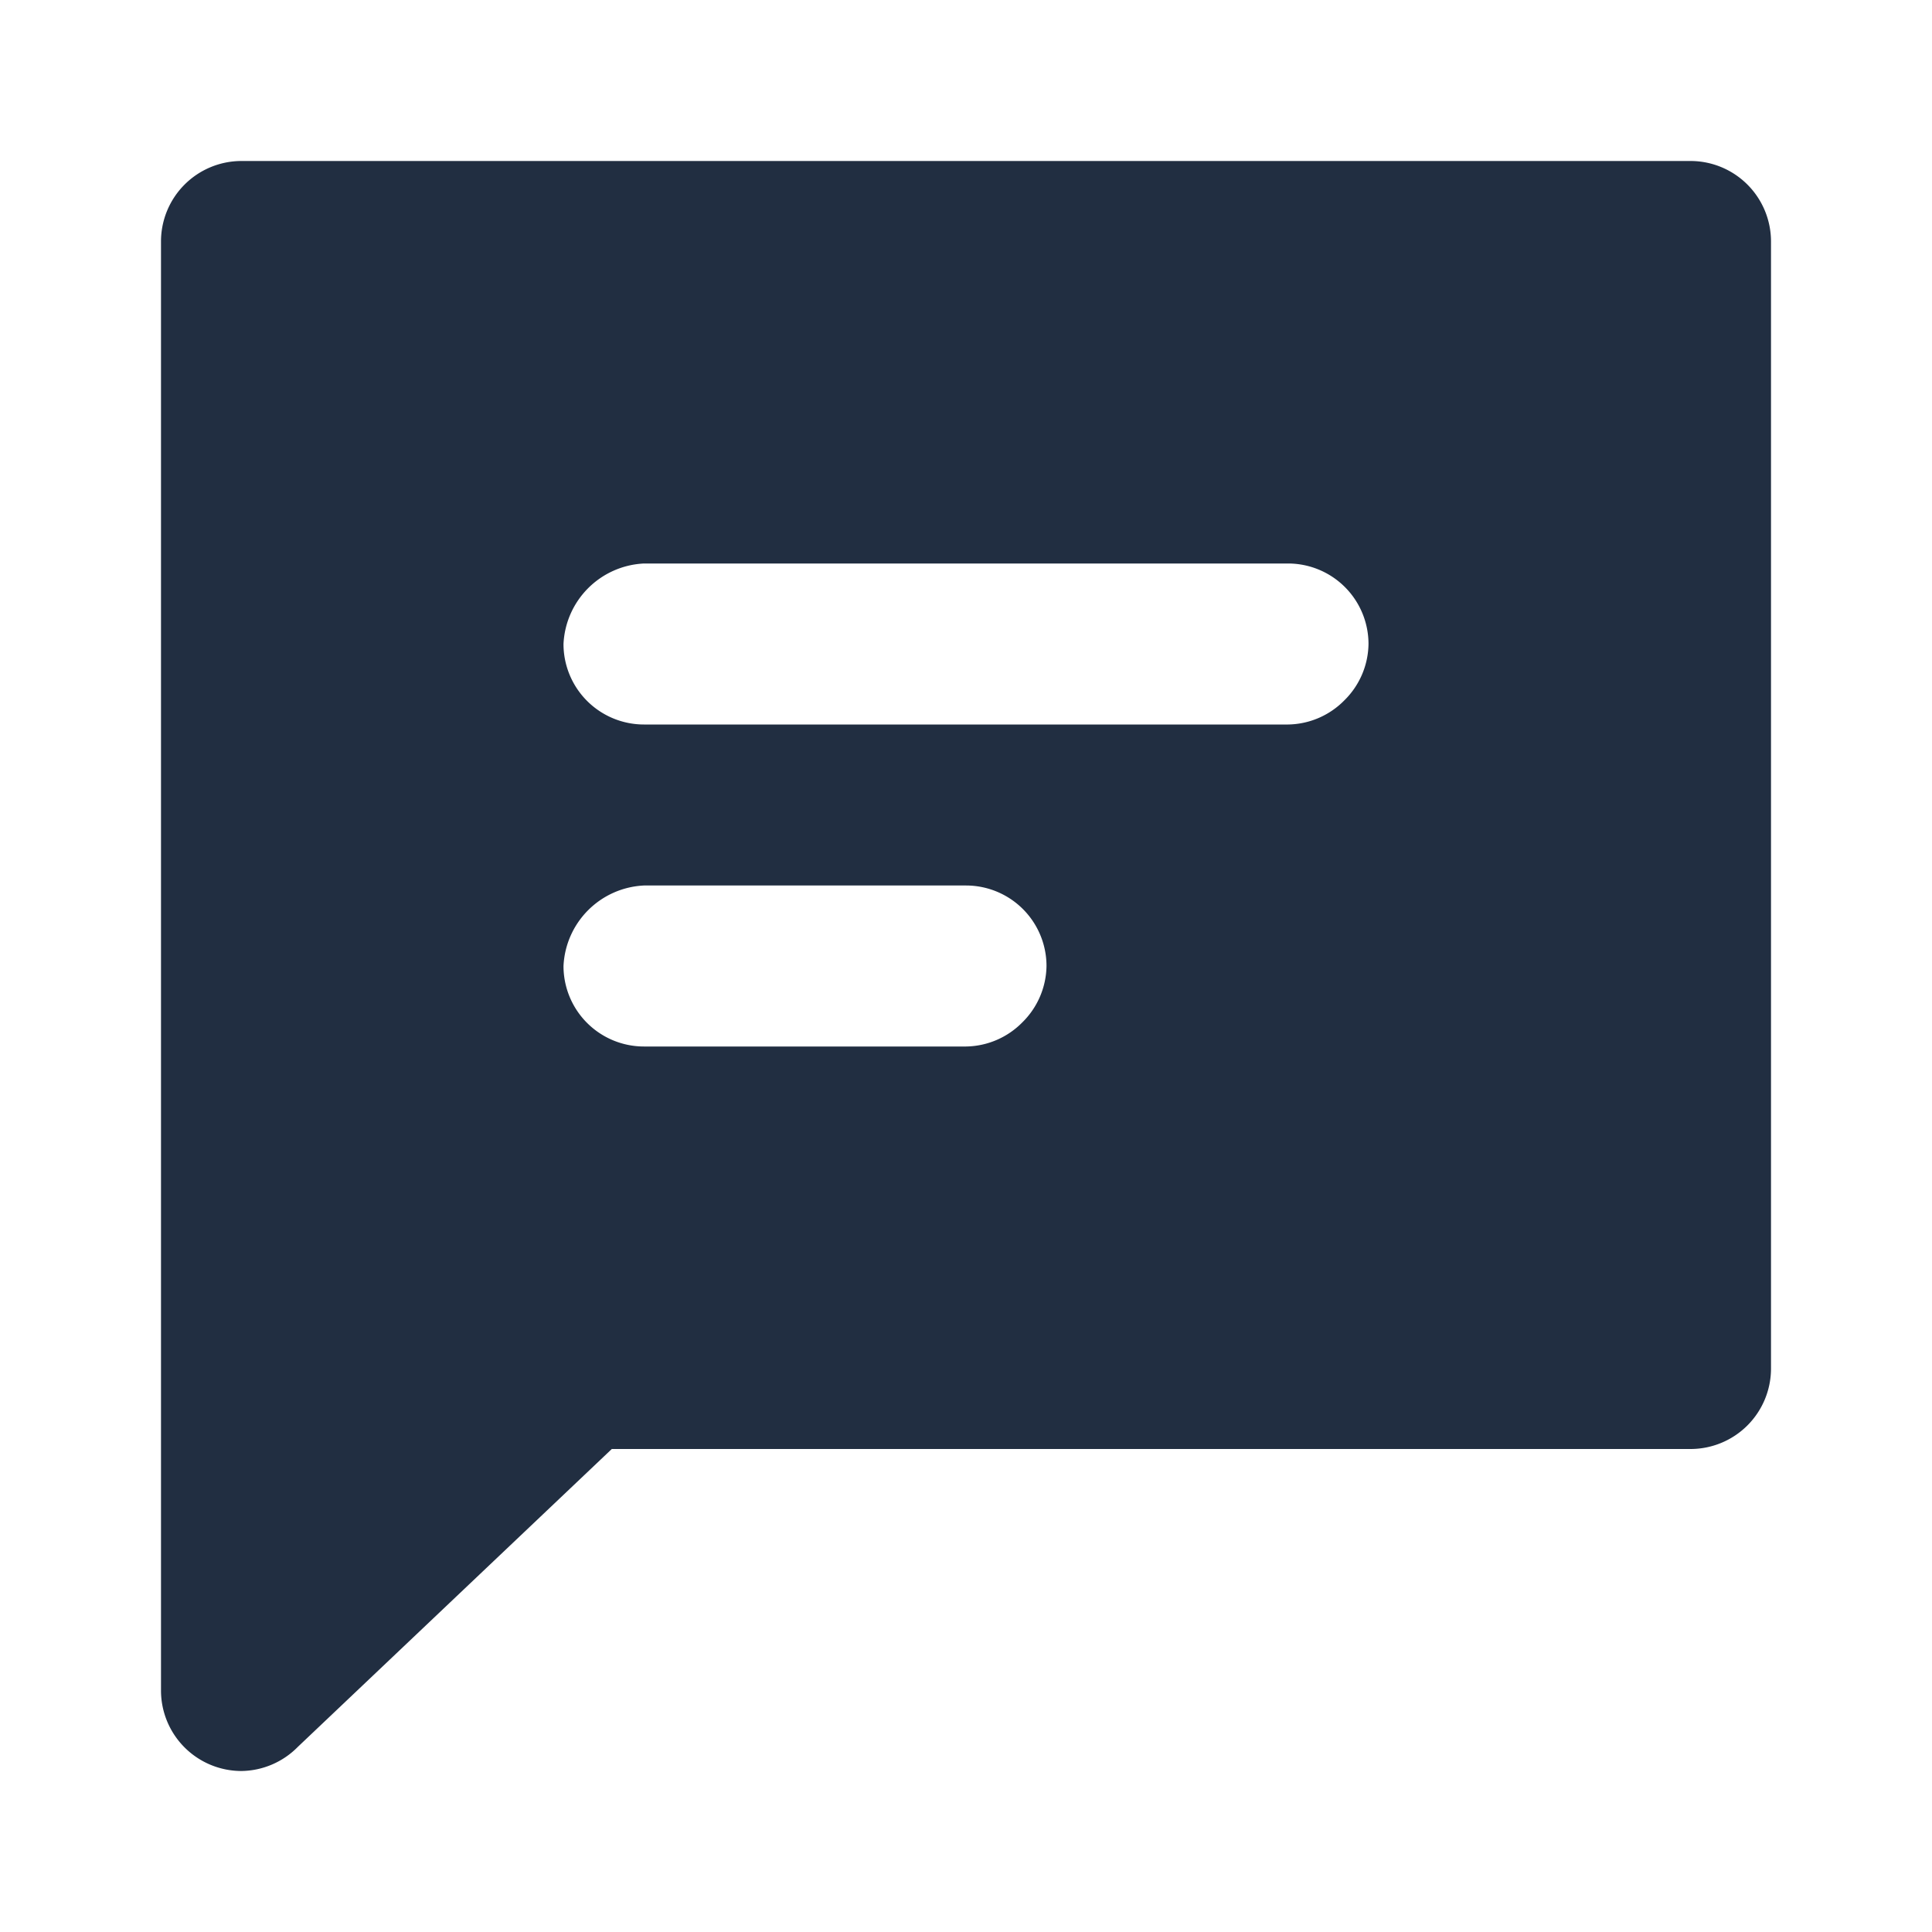 <?xml version="1.0" encoding="UTF-8" standalone="no"?>
<!-- Uploaded to: SVG Repo, www.svgrepo.com, Generator: SVG Repo Mixer Tools -->

<svg
   width="800px"
   height="800px"
   viewBox="0 0 48 48"
   version="1.1"
   id="svg1"
   sodipodi:docname="message_final.svg"
   inkscape:version="1.3.2 (091e20e, 2023-11-25)"
   xmlns:inkscape="http://www.inkscape.org/namespaces/inkscape"
   xmlns:sodipodi="http://sodipodi.sourceforge.net/DTD/sodipodi-0.dtd"
   xmlns="http://www.w3.org/2000/svg"
   xmlns:svg="http://www.w3.org/2000/svg">
  <defs
     id="defs1" />
  <sodipodi:namedview
     id="namedview1"
     pagecolor="#ffffff"
     bordercolor="#000000"
     borderopacity="0.25"
     inkscape:showpageshadow="2"
     inkscape:pageopacity="0.0"
     inkscape:pagecheckerboard="0"
     inkscape:deskcolor="#d1d1d1"
     inkscape:zoom="0.295"
     inkscape:cx="400"
     inkscape:cy="400"
     inkscape:window-width="1152"
     inkscape:window-height="505"
     inkscape:window-x="0"
     inkscape:window-y="30"
     inkscape:window-maximized="0"
     inkscape:current-layer="icons_Q2" />
  <title
     id="title1">comment-text-solid</title>
  <g
     id="Layer_2"
     data-name="Layer 2">
    <g
       id="invisible_box"
       data-name="invisible box">
      <rect
         width="48"
         height="48"
         fill="none"
         id="rect1" />
    </g>
    <g
       id="icons_Q2"
       data-name="icons Q2"
       style="fill:#000000">
      <path
         d="M42,4H6A2,2,0,0,0,4,6V42a2,2,0,0,0,2,2,2,2,0,0,0,1.4-.6L15.2,36H42a2,2,0,0,0,2-2V6A2,2,0,0,0,42,4ZM25.4,25.4A2,2,0,0,1,24,26H16a2,2,0,0,1-2-2,2.1,2.1,0,0,1,2-2h8a2,2,0,0,1,2,2A2,2,0,0,1,25.4,25.4Zm8-8A2,2,0,0,1,32,18H16a2,2,0,0,1-2-2,2.1,2.1,0,0,1,2-2H32a2,2,0,0,1,2,2A2,2,0,0,1,33.4,17.4Z"
         id="path1"
         style="fill:#212e41;fill-opacity:1" />
    </g>
  </g>
</svg>
